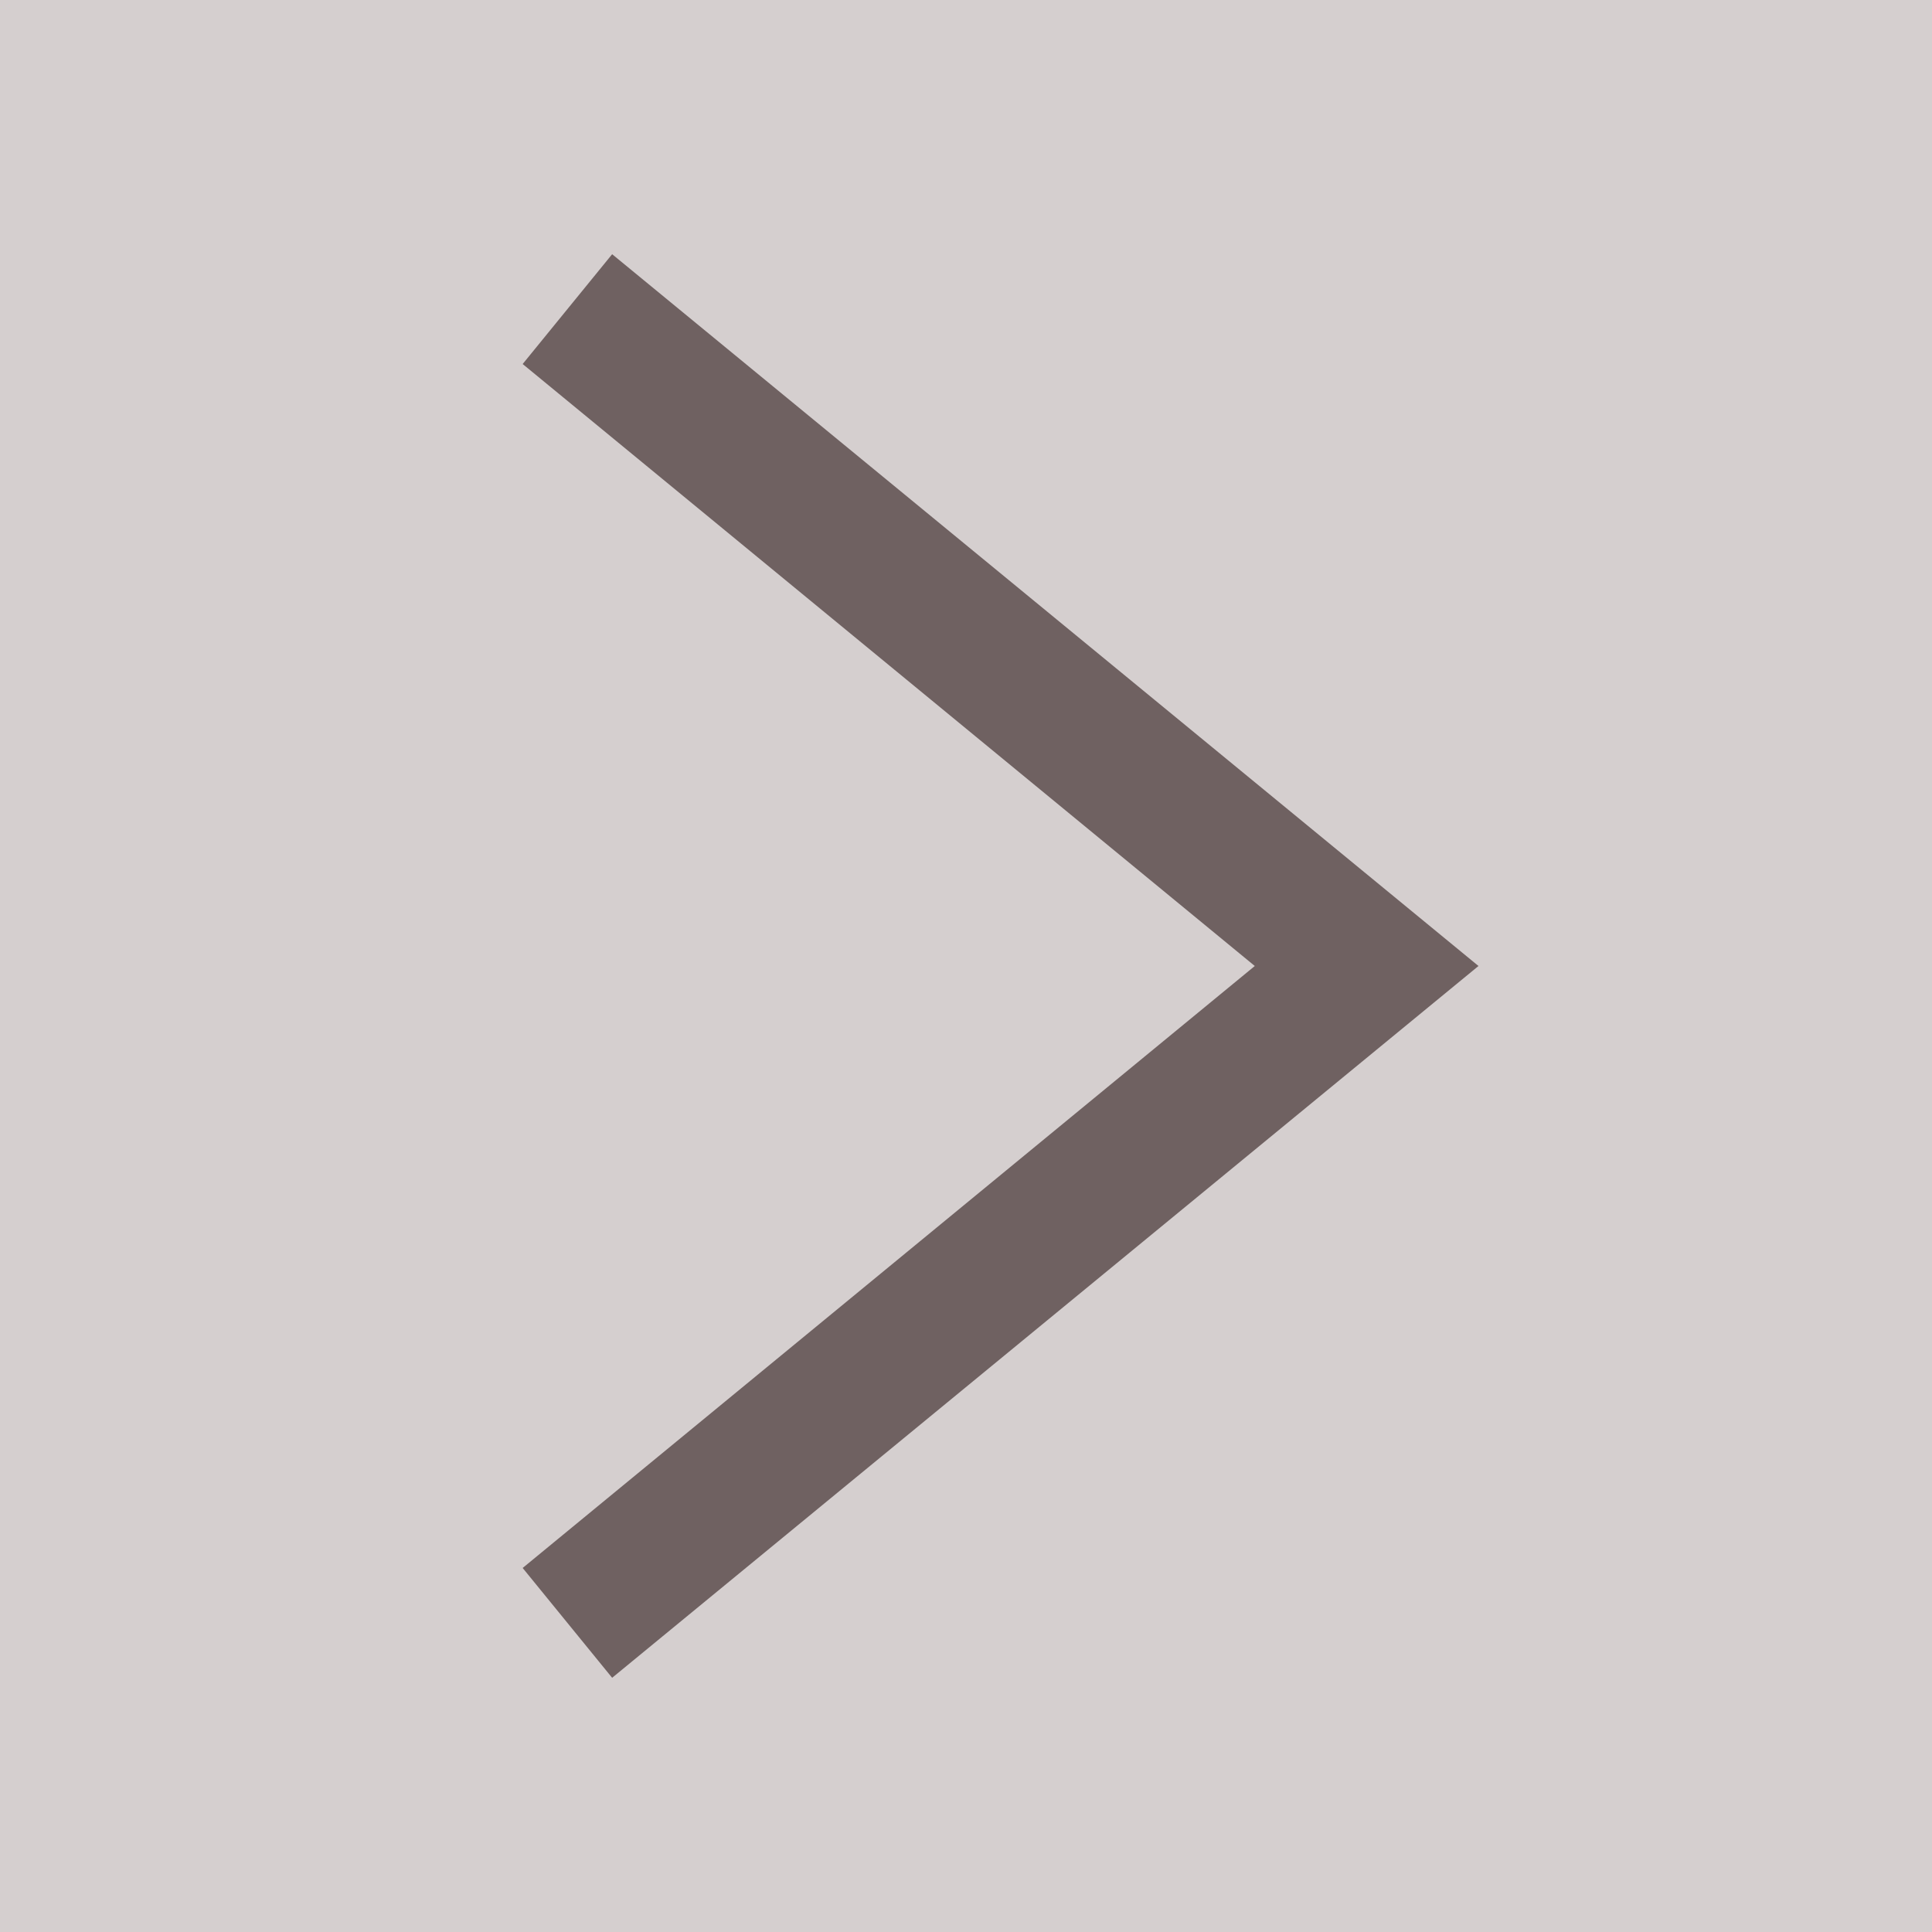 <?xml version="1.0" encoding="utf-8"?>
<!-- Generator: $$$/GeneralStr/196=Adobe Illustrator 27.6.0, SVG Export Plug-In . SVG Version: 6.00 Build 0)  -->
<svg version="1.1" id="Livello_1" xmlns="http://www.w3.org/2000/svg" xmlns:xlink="http://www.w3.org/1999/xlink" x="0px" y="0px"
	 viewBox="0 0 95 95" style="enable-background:new 0 0 95 95;" xml:space="preserve">
<style type="text/css">
	.st0{fill:#6F6161;}
	.st1{fill:#D5CFCF;}
</style>
<rect x="17" y="8" class="st0" width="63" height="79"/>
<path class="st1" d="M0,0v95h95V0H0z M30.1,82.5l-4.4-5.4l36-29.6l-36-29.6l4.4-5.4l42.6,35L30.1,82.5z"/>
</svg>
